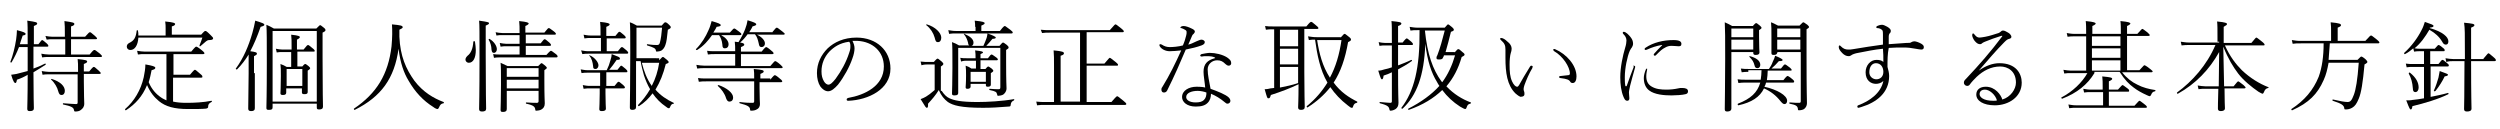 <?xml version="1.0" encoding="utf-8"?>
<!-- Generator: Adobe Illustrator 23.1.1, SVG Export Plug-In . SVG Version: 6.00 Build 0)  -->
<svg version="1.1" id="レイヤー_1" xmlns="http://www.w3.org/2000/svg" xmlns:xlink="http://www.w3.org/1999/xlink" x="0px"
	 y="0px" viewBox="0 0 605.3 31.3" style="enable-background:new 0 0 605.3 31.3;" xml:space="preserve">
<g>
	<path d="M9.3,10.7c0.7-0.9,0.8-1,0.9-1c0.1,0,0.3,0.1,1.1,0.8c0.3,0.3,0.4,0.4,0.4,0.6c0,0.2-0.1,0.2-0.3,0.2H8.1v5.3
		c0.9-0.3,1.8-0.7,2.8-1.2c0.1-0.1,0.3,0.2,0.1,0.3c-0.9,0.6-1.9,1.2-2.9,1.8c0,6,0.1,8,0.1,8.7c0,0.5-0.3,0.7-1,0.7
		c-0.5,0-0.6-0.2-0.6-0.6c0-0.7,0.1-2.5,0.1-8.2C5.9,18.6,5,19,4.1,19.3c-0.1,0.6-0.2,0.8-0.4,0.8c-0.2,0-0.5-0.3-1-2
		C3.2,18,3.6,18,4,17.9c0.9-0.2,1.8-0.5,2.7-0.7v-5.8H4.6c-0.5,1.3-1.1,2.5-1.8,3.7c-0.1,0.1-0.3,0-0.3-0.1c0.6-1.5,1.1-3.5,1.4-5.4
		C4,8.8,4.1,8,4.1,7.3c1.5,0.4,2.1,0.6,2.1,0.9c0,0.2-0.1,0.3-0.7,0.4C5.2,9.4,5,10.1,4.8,10.7h1.9c0-3.8,0-4.9-0.1-5.7
		C8.7,5.3,9,5.4,9,5.7c0,0.2-0.1,0.3-0.8,0.6v4.4H9.3z M15.7,9.5h-3c-0.5,0-0.8,0-1.4,0.1L11,8.7c0.6,0.1,1.1,0.2,1.7,0.2h3V8
		c0-1.2,0-1.9-0.1-2.9C17.7,5.4,18,5.5,18,5.8c0,0.2-0.1,0.4-0.8,0.6v2.5h3.4c0.9-1,1-1.1,1.2-1.1c0.1,0,0.3,0.1,1.2,0.9
		c0.4,0.4,0.5,0.5,0.5,0.6c0,0.1-0.1,0.2-0.3,0.2h-6v3.7h4.5c0.9-1.1,1-1.1,1.2-1.1c0.1,0,0.3,0.1,1.3,0.9c0.4,0.4,0.5,0.5,0.5,0.6
		c0,0.1-0.1,0.2-0.3,0.2H11.7c-0.5,0-1,0-1.5,0.1l-0.2-0.9c0.6,0.1,1.2,0.2,1.8,0.2h4V9.5z M18.9,17.3c0-1.8,0-2.1-0.1-3
		c1.9,0.2,2.3,0.3,2.3,0.6c0,0.2-0.1,0.3-0.8,0.6v1.8h1.3c0.8-1,1-1.1,1.1-1.1c0.2,0,0.3,0.1,1.2,0.9c0.4,0.4,0.5,0.5,0.5,0.6
		c0,0.1-0.1,0.2-0.3,0.2h-3.8v1.8c0,3.6,0.1,4.5,0.1,5.4c0,0.8-0.4,1.2-0.8,1.5c-0.3,0.3-0.9,0.4-1.3,0.4c-0.3,0-0.3,0-0.4-0.4
		c-0.1-0.6-0.7-0.9-2.6-1.3c-0.1,0-0.1-0.3,0-0.3c1.5,0.1,2.5,0.2,3.1,0.2c0.3,0,0.4-0.1,0.4-0.4v-6.8h-7.1c-0.5,0-0.9,0-1.4,0.1
		l-0.2-0.9c0.6,0.1,1.2,0.2,1.7,0.2H18.9z M12.5,19.1c2.2,0.7,3.2,1.8,3.2,2.9c0,0.6-0.3,1-0.8,1c-0.4,0-0.6-0.2-0.8-0.9
		c-0.2-0.9-0.9-2.1-1.7-2.8C12.3,19.3,12.4,19.1,12.5,19.1z"/>
	<path d="M40.3,13.1H35c-0.6,0-1,0-1.6,0.1l-0.2-0.9c0.7,0.1,1.2,0.2,1.9,0.2h11.2c1-1.2,1.1-1.2,1.2-1.2c0.1,0,0.3,0,1.4,0.9
		c0.5,0.4,0.6,0.6,0.6,0.7c0,0.1-0.1,0.2-0.3,0.2h-7.2v5h4c1-1.2,1.1-1.2,1.2-1.2c0.1,0,0.3,0.1,1.3,1c0.5,0.4,0.5,0.5,0.5,0.7
		s-0.1,0.2-0.3,0.2h-6.8v5.8c0.9,0.2,1.9,0.3,3.2,0.3c2,0,4.1-0.1,6.1-0.5c0.1,0,0.2,0.2,0,0.3c-0.6,0.3-0.8,0.6-0.8,1.1
		c0,0.3-0.1,0.4-0.5,0.5c-1,0.1-2.3,0.1-4.4,0.1c-3.3,0-5.4-0.6-7-1.9c-1.2-1-2.1-2.1-2.9-3.9c-1.1,2.7-2.8,4.6-5.1,6.1
		c-0.1,0.1-0.3-0.2-0.2-0.3c2.2-1.9,3.8-4.6,4.5-7.7c0.2-1,0.4-2.1,0.4-3.1c1.7,0.3,2.4,0.5,2.4,0.8s-0.2,0.4-0.9,0.6
		c-0.2,1-0.4,2-0.7,2.9c0.7,1.7,1.8,2.9,3,3.7c0.4,0.3,0.9,0.5,1.3,0.7V13.1z M40.1,8.5V6.8c0-0.5,0-0.9-0.1-1.6
		c2.1,0.2,2.4,0.4,2.4,0.6c0,0.2-0.1,0.4-0.8,0.6v2h7.1c0.8-0.9,0.9-0.9,1-0.9c0.2,0,0.3,0,1.3,1c0.5,0.5,0.6,0.6,0.6,0.8
		c0,0.2-0.2,0.4-0.9,0.4c-0.4,0-0.5,0.1-0.8,0.3c-0.5,0.4-0.8,0.7-1.4,1.2c-0.1,0.1-0.2,0-0.2-0.2c0.3-0.7,0.5-1.3,0.7-1.9H33.5
		c-0.1,1.9-0.9,3-1.9,3c-0.6,0-0.9-0.4-0.9-0.8c0-0.4,0.2-0.7,0.6-0.9c1.2-0.6,1.6-1.3,1.8-3c0-0.1,0.3-0.1,0.3,0
		c0.1,0.4,0.1,0.8,0.1,1.2H40.1z"/>
	<path d="M61.7,17.7c0,5.8,0,7.9,0,8.5c0,0.5-0.3,0.7-0.9,0.7c-0.5,0-0.7-0.2-0.7-0.6c0-0.4,0-2,0.1-8.5c0-1.5,0-3.1,0-4.6
		c-0.8,1.3-1.7,2.5-2.8,3.6c-0.1,0.1-0.4-0.1-0.3-0.2c1.9-2.6,3.1-5.5,4-8.6c0.3-1.1,0.5-1.9,0.7-3c1.9,0.6,2.2,0.7,2.2,1
		c0,0.2-0.2,0.3-0.9,0.5c-0.8,2.3-1.6,4.2-2.5,5.9c1.4,0.2,1.6,0.3,1.6,0.6c0,0.2-0.1,0.3-0.7,0.6V17.7z M66,25.2V26
		c0,0.5-0.3,0.6-0.9,0.6c-0.5,0-0.6-0.1-0.6-0.5c0-0.8,0.1-2.6,0.1-10.8c0-5.6,0-7.6-0.1-9.3c0.7,0.3,1.1,0.5,1.8,0.9h10.3
		c0.7-0.7,0.8-0.8,0.9-0.8s0.2,0,0.9,0.6c0.4,0.3,0.4,0.5,0.4,0.6c0,0.2-0.1,0.3-0.7,0.6v6.2c0,8.4,0.1,11,0.1,11.7
		c0,0.5-0.3,0.7-0.9,0.7c-0.5,0-0.6-0.1-0.6-0.5v-0.9H66z M76.7,7.5H66v17.1h10.7V7.5z M70.6,12.6h-2.2c-0.5,0-0.8,0-1.4,0.1
		l-0.2-0.9c0.6,0.1,1,0.2,1.6,0.2h2.2v-0.6c0-1.4,0-2.2-0.1-3c1.9,0.2,2.1,0.4,2.1,0.6c0,0.1-0.1,0.3-0.7,0.6V12h1.6
		c0.8-1,0.9-1.1,1.1-1.1c0.1,0,0.3,0.1,1.1,0.8c0.4,0.3,0.5,0.5,0.5,0.6c0,0.2-0.1,0.2-0.3,0.2h-3.9v3.6h1.2
		c0.5-0.6,0.6-0.6,0.7-0.6s0.2,0,0.8,0.5c0.3,0.3,0.4,0.4,0.4,0.5c0,0.1-0.1,0.3-0.6,0.6v1.4c0,2.4,0,3.5,0,3.8
		c0,0.4-0.3,0.5-0.8,0.5c-0.4,0-0.6-0.1-0.6-0.4v-1h-3.8v1c0,0.4-0.2,0.6-0.8,0.6c-0.4,0-0.6-0.1-0.6-0.4c0-0.4,0.1-1.4,0.1-4.2
		c0-1.5,0-2-0.1-2.9c0.6,0.2,1,0.4,1.5,0.7h1.1V12.6z M73.2,16.7h-3.8v4.1h3.8V16.7z"/>
	<path d="M85.9,26.6c-0.1,0.1-0.3-0.2-0.2-0.3c5.5-3.7,8.3-8.3,9.1-15.1C95,9,95,7.3,94.9,5.9c2.1,0.2,2.6,0.3,2.6,0.7
		c0,0.2-0.2,0.3-0.8,0.6c0,0.6,0,1.2,0,1.7c0.2,4.7,1.6,7.8,3.6,10.6c2.1,2.8,4.7,4.3,7.1,5.2c0.1,0,0.1,0.3,0,0.3
		c-0.6,0.1-0.8,0.3-1.1,1c-0.1,0.2-0.2,0.4-0.4,0.4c-0.1,0-0.5-0.1-1-0.5c-2.4-1.5-4.4-3.6-6-6.4c-1.1-1.8-2-4.3-2.4-7.7
		C95.5,19,92.3,23.4,85.9,26.6z"/>
	<path d="M115,10.1c0.1,0.7,0.2,1.4,0.2,2c0,1.9-0.6,3.1-1.7,3.1c-0.4,0-0.8-0.3-0.8-0.8c0-0.3,0.2-0.6,0.5-0.9
		c0.8-0.6,1.3-1.7,1.4-3.4C114.7,9.9,114.9,9.9,115,10.1z M117.6,13.4c0,9.3,0.1,12,0.1,12.9c0,0.5-0.3,0.7-1,0.7
		c-0.5,0-0.7-0.2-0.7-0.6c0-0.7,0.1-3.4,0.1-12.4c0-6.2,0-7.9-0.1-9c2.1,0.3,2.4,0.4,2.4,0.6c0,0.2-0.1,0.3-0.8,0.6V13.4z
		 M118.5,9.4c1.2,0.7,1.8,1.8,1.8,2.5c0,0.5-0.3,0.9-0.7,0.9c-0.4,0-0.5-0.2-0.6-0.8c0-0.8-0.3-1.8-0.7-2.4
		C118.3,9.5,118.4,9.4,118.5,9.4z M125.8,11.2h-3.3c-0.5,0-0.7,0-1.3,0.1l-0.2-0.9c0.6,0.1,1,0.2,1.5,0.2h3.3V8.5h-4.2
		c-0.5,0-0.8,0-1.4,0.1L120,7.8c0.6,0.1,1,0.2,1.6,0.2h4.2c0-1.3,0-2-0.1-2.9c2,0.2,2.3,0.4,2.3,0.6c0,0.1-0.1,0.3-0.8,0.6v1.6h4.6
		c0.8-1,0.9-1.1,1.1-1.1c0.1,0,0.3,0.1,1.2,0.8c0.4,0.3,0.5,0.5,0.5,0.6c0,0.1-0.1,0.2-0.3,0.2h-7v2.1h3.6c0.7-0.9,0.8-1,1-1
		c0.1,0,0.3,0.1,1.1,0.8c0.3,0.3,0.4,0.4,0.4,0.6s-0.1,0.2-0.3,0.2h-5.8v2.2h5c0.8-0.9,1-1,1.1-1c0.1,0,0.3,0.1,1.2,0.8
		c0.4,0.3,0.4,0.5,0.4,0.6s-0.1,0.2-0.3,0.2H121c-0.5,0-0.8,0-1.4,0.1l-0.2-0.9c0.7,0.1,1,0.1,1.6,0.1h4.8V11.2z M122.7,22
		c0,2.5,0,3.7,0,4.4c0,0.5-0.3,0.7-0.9,0.7c-0.5,0-0.6-0.1-0.6-0.5c0-0.8,0.1-2.4,0.1-6.2c0-3,0-4.1-0.1-5.2
		c0.6,0.3,1.1,0.5,1.7,0.8h7.4c0.6-0.6,0.7-0.7,0.8-0.7s0.2,0,0.9,0.6c0.3,0.3,0.4,0.4,0.4,0.5c0,0.2-0.1,0.2-0.6,0.6v2.4
		c0,4.3,0.1,5,0.1,5.6c0,0.8-0.3,1.2-0.8,1.5c-0.3,0.2-0.9,0.3-1.2,0.3c-0.2,0-0.3,0-0.3-0.3c-0.1-0.6-0.3-1-2.2-1.4
		c-0.1,0-0.1-0.3,0-0.3c1.4,0.1,2,0.1,2.6,0.1c0.2,0,0.4-0.1,0.4-0.4V22H122.7z M130.4,16.5h-7.7v2.1h7.7V16.5z M130.4,19.3h-7.7
		v2.1h7.7V19.3z"/>
	<path d="M145.2,9.2h-2.3c-0.5,0-0.8,0-1.4,0.1l-0.2-0.9c0.6,0.1,1,0.2,1.7,0.2h2.4V7.9c0-1.1,0-1.8-0.1-2.6c2,0.2,2.3,0.4,2.3,0.6
		c0,0.2-0.1,0.3-0.8,0.6v2.2h2.2c0.7-0.9,0.8-1,1-1c0.1,0,0.3,0.1,1.1,0.8c0.3,0.3,0.4,0.4,0.4,0.6c0,0.1-0.1,0.2-0.3,0.2h-4.3v3.1
		h2.7c0.7-0.9,0.8-1,1-1c0.1,0,0.3,0.1,1.1,0.8c0.3,0.3,0.4,0.4,0.4,0.6c0,0.1-0.1,0.2-0.3,0.2h-9.3c-0.6,0-0.9,0-1.5,0.1l-0.3-0.9
		c0.7,0.1,1,0.2,1.7,0.2h3.1V9.2z M146.6,20.8h2.2c0.7-0.9,0.8-1,1-1c0.1,0,0.3,0.1,1.1,0.8c0.3,0.3,0.4,0.4,0.4,0.6
		c0,0.1-0.1,0.2-0.3,0.2h-4.4v1.2c0,2.2,0.1,3.4,0.1,3.7c0,0.4-0.3,0.6-1,0.6c-0.5,0-0.6-0.2-0.6-0.5c0-0.4,0.1-1.6,0.1-3.8v-1.2
		h-2.4c-0.5,0-0.8,0-1.5,0.1l-0.2-0.9c0.6,0.1,1,0.2,1.7,0.2h2.5v-3.2h-3c-0.6,0-0.9,0-1.5,0.1l-0.2-0.9c0.7,0.1,1,0.2,1.7,0.2h4.6
		c0.4-0.8,0.7-1.6,0.9-2.4c0.2-0.6,0.3-1.1,0.3-1.5c1.5,0.6,2,0.7,2,1.1c0,0.2-0.1,0.3-0.8,0.3c-0.6,0.9-1.2,1.7-1.8,2.4h2
		c0.7-0.9,0.8-1,0.9-1c0.1,0,0.3,0.1,1.1,0.8c0.3,0.3,0.4,0.4,0.4,0.6s-0.1,0.2-0.3,0.2h-4.8V20.8z M142.8,13.4
		c1.2,0.5,2.1,1.7,2.1,2.4c0,0.5-0.3,0.9-0.7,0.9c-0.4,0-0.6-0.1-0.6-0.7c-0.1-0.9-0.3-1.8-0.9-2.5
		C142.6,13.4,142.7,13.3,142.8,13.4z M159.6,14.6c0.7-0.7,0.7-0.8,0.9-0.8c0.1,0,0.2,0,1,0.7c0.3,0.3,0.4,0.4,0.4,0.5
		c0,0.2-0.1,0.3-0.7,0.5c-0.6,2.4-1.4,4.4-2.5,6.2c1.2,1.4,2.7,2.4,4.4,3.2c0.1,0,0.1,0.2,0,0.2c-0.5,0.1-0.6,0.2-0.9,0.9
		c-0.1,0.2-0.1,0.2-0.3,0.2s-0.3-0.1-0.7-0.4c-1.2-0.8-2.3-1.9-3.2-3.2c-0.9,1.2-2,2.3-3.3,3.1c-0.1,0.1-0.3-0.2-0.2-0.3
		c1.1-1.1,2.1-2.4,2.9-3.8c-0.6-1-1.1-2.2-1.5-3.4c-0.3-1.1-0.6-2.2-0.8-3.4h-1.1v11.1c0,0.5-0.3,0.7-0.9,0.7
		c-0.5,0-0.6-0.2-0.6-0.6c0-1.2,0.1-5.4,0.1-13.2c0-5.1,0-6.4-0.1-7.4c0.7,0.2,1.1,0.5,1.7,0.8h6c0.6-0.7,0.7-0.8,0.9-0.8
		c0.1,0,0.3,0,0.9,0.6c0.3,0.3,0.4,0.4,0.4,0.6c0,0.2-0.1,0.3-0.7,0.6c-0.2,1.9-0.3,2.9-0.6,3.7c-0.2,0.6-0.5,1-0.9,1.3
		c-0.3,0.2-0.9,0.3-1.2,0.3c-0.1,0-0.2-0.1-0.2-0.3c-0.1-0.5-0.5-0.7-2.1-1.2c-0.1,0-0.1-0.3,0-0.3c1.3,0.2,2,0.2,2.4,0.2
		c0.4,0,0.6-0.2,0.7-0.7c0.2-0.7,0.4-2.1,0.5-3.5h-6.2v7.4H159.6z M155.4,15.2c0.5,2,1.2,3.9,2.4,5.6c0.9-1.7,1.5-3.6,1.8-5.6H155.4
		z"/>
	<path d="M176.7,7.9c0.8-0.9,0.9-1,1.1-1c0.1,0,0.3,0.1,1.2,0.8c0.4,0.3,0.5,0.4,0.5,0.6c0,0.1-0.1,0.2-0.3,0.2h-4.6
		c1.1,0.6,1.8,1.4,1.8,2.2c0,0.7-0.4,1-0.9,1c-0.4,0-0.6-0.2-0.6-0.9c-0.1-1-0.4-1.7-0.8-2.3h-1.7c-0.9,1.3-2,2.6-3.6,3.6
		c-0.1,0.1-0.4-0.1-0.3-0.2c1.4-1.4,2.4-3.1,3-4.5c0.4-0.8,0.6-1.6,0.8-2.3c1.7,0.5,2.2,0.7,2.2,1c0,0.2-0.2,0.3-1,0.4
		c-0.2,0.5-0.5,0.9-0.8,1.4H176.7z M186.9,7.9c0.9-1.1,1-1.2,1.2-1.2c0.1,0,0.3,0.1,1.3,0.9c0.5,0.4,0.6,0.5,0.6,0.6
		c0,0.1-0.1,0.2-0.3,0.2h-6.4c1.2,0.6,1.9,1.4,1.9,2.1c0,0.6-0.4,0.9-0.8,0.9c-0.4,0-0.6-0.2-0.7-0.9c-0.2-0.9-0.4-1.6-0.9-2.2H181
		c-0.5,0.7-1.1,1.4-1.8,2c0.8,0.1,1,0.3,1,0.5c0,0.2-0.1,0.3-0.8,0.6v1.1h5c0.8-1,1-1.1,1.1-1.1s0.4,0.1,1.3,0.9
		c0.4,0.3,0.5,0.5,0.5,0.6s-0.1,0.2-0.3,0.2h-7.6V16h7.1c0.9-1,1-1.2,1.2-1.2c0.1,0,0.4,0.1,1.3,0.9c0.4,0.4,0.5,0.5,0.5,0.6
		c0,0.1-0.1,0.2-0.3,0.2h-18.7c-0.6,0-1,0-1.7,0.1l-0.2-0.9c0.7,0.1,1.2,0.2,1.9,0.2h7.5v-2.8h-5c-0.6,0-1,0-1.6,0.1l-0.2-0.9
		c0.6,0.1,1.1,0.1,1.8,0.1h5c0-1,0-1.5-0.1-2.3c0.3,0,0.6,0.1,0.9,0.1c0.7-1.1,1.2-2.1,1.6-3.1c0.3-0.8,0.5-1.5,0.6-2.2
		c1.6,0.5,2.1,0.7,2.1,1c0,0.2-0.2,0.3-0.9,0.5c-0.2,0.5-0.5,0.9-0.8,1.4H186.9z M186.5,19.3c0.8-1,1-1.1,1.1-1.1
		c0.1,0,0.4,0.1,1.3,0.9c0.4,0.3,0.5,0.5,0.5,0.6s-0.1,0.2-0.3,0.2h-5.2v1.4c0,2.7,0.1,3.4,0.1,3.9c0,0.6-0.3,1.1-0.8,1.3
		c-0.3,0.2-0.8,0.3-1.3,0.3c-0.2,0-0.3,0-0.3-0.4c-0.1-0.6-0.6-0.9-2.5-1.4c-0.1,0-0.1-0.3,0-0.3c1.5,0.2,2.4,0.2,3.1,0.2
		c0.3,0,0.4-0.1,0.4-0.4v-4.8h-11.6c-0.7,0-1.1,0-1.8,0.1l-0.2-0.9c0.7,0.1,1.2,0.1,1.9,0.1h11.7c0-1.2,0-1.5-0.1-2.3
		c2.1,0.2,2.4,0.3,2.4,0.6c0,0.2-0.1,0.3-0.8,0.6v1.1H186.5z M174,20.6c2,0.7,3.5,1.9,3.5,3c0,0.7-0.4,1-0.9,1
		c-0.4,0-0.6-0.3-0.8-0.8c-0.3-1.1-1.1-2.2-2-3C173.7,20.8,173.8,20.6,174,20.6z"/>
	<path d="M206.9,11.7c0,0.7-0.2,1.6-0.5,2.4c-0.7,2.1-2.1,4.6-3.5,6.4c-0.8,0.9-1.6,1.6-2.4,1.6c-0.7,0-1.4-0.5-1.9-1.2
		c-0.5-0.8-0.8-1.9-0.8-3.2c0-2.4,1-4.4,2.6-6c1.6-1.5,3.9-2.6,7-2.6c4.8,0,8.2,3.1,8.2,7.5c0,5-5.3,7.6-10.2,7.8
		c-0.3,0-0.4-0.1-0.4-0.3c0-0.2,0.1-0.3,0.4-0.4c4-0.7,8.6-2.9,8.6-7.6c0-3.6-2.7-6-6.3-6.2c-0.4,0-0.9,0-1.3,0
		C206.7,10.5,206.9,11.1,206.9,11.7z M200.8,12.5c-1.2,1.3-1.9,2.9-1.9,4.8c0,1,0.2,1.7,0.6,2.4c0.3,0.5,0.7,0.8,1.1,0.8
		c0.4,0,0.9-0.4,1.7-1.4c1.4-1.9,2.6-4.1,3.3-6.3c0.3-0.8,0.3-1.2,0.3-1.7c0-0.5-0.1-0.8-0.3-1C203.3,10.4,201.9,11.4,200.8,12.5z"
		/>
	<path d="M228,22c0.6,0.9,1.2,1.5,1.9,1.8c1.1,0.5,2.7,0.9,6.8,0.9c2.3,0,6-0.2,8.8-0.7c0.1,0,0.1,0.2,0,0.3
		c-0.6,0.3-0.7,0.5-0.8,1.1c0,0.3-0.1,0.4-0.5,0.4c-2.6,0.2-4.1,0.3-6.2,0.3c-5.4,0-7.3-0.6-8.5-1.4c-0.9-0.7-1.6-1.5-2.2-2.9
		c-0.8,1.3-1.6,2.2-2.6,3.3c0,0.7,0,1-0.3,1c-0.2,0-0.3-0.1-1.5-2.1c0.6-0.2,0.9-0.4,1.3-0.6c0.5-0.3,1.2-0.8,2.1-1.6v-6.2h-1.4
		c-0.7,0-1.1,0-1.8,0.2l-0.2-0.9c0.8,0.1,1.2,0.1,2,0.1h1.2c0.7-0.8,0.8-0.8,0.9-0.8c0.1,0,0.2,0,1,0.7c0.3,0.3,0.4,0.4,0.4,0.6
		c0,0.1-0.1,0.3-0.6,0.6V22z M224.4,5.9c2.1,0.6,3.5,2.1,3.5,3.2c0,0.7-0.3,1.1-0.8,1.1c-0.5,0-0.6-0.3-0.8-1.1c-0.3-1.1-1-2.2-2-3
		C224.1,6.1,224.3,5.9,224.4,5.9z M236.1,6.5c0-0.5,0-0.9-0.1-1.5c2.1,0.2,2.4,0.4,2.4,0.6c0,0.2-0.1,0.3-0.8,0.6v1.3h4.5
		c0.9-1.2,1.1-1.2,1.2-1.2c0.1,0,0.2,0.1,1.3,0.9c0.5,0.4,0.6,0.5,0.6,0.7c0,0.1-0.1,0.2-0.3,0.2h-13.5c-0.6,0-1,0-1.6,0.1l-0.2-0.9
		c0.7,0.1,1.1,0.2,1.8,0.2h4.8V6.5z M238.1,11.1c0.3-0.6,0.5-1.2,0.7-1.7c0.2-0.5,0.2-0.8,0.3-1.3c1.4,0.5,2,0.8,2,1
		c0,0.2-0.3,0.3-0.8,0.3c-0.6,0.7-1,1.2-1.5,1.7h3.2c0.6-0.7,0.7-0.8,0.9-0.8c0.1,0,0.2,0.1,0.9,0.6c0.3,0.3,0.4,0.4,0.4,0.6
		c0,0.2-0.1,0.3-0.6,0.6v2.9c0,5,0.1,5.8,0.1,6.4c0,0.7-0.4,1.2-0.8,1.5c-0.3,0.2-1,0.3-1.2,0.3c-0.2,0-0.2,0-0.3-0.4
		c-0.1-0.5-0.3-0.7-1.8-1c-0.1,0-0.1-0.3,0-0.3c1.2,0.1,1.7,0.1,2.2,0.1c0.3,0,0.4-0.1,0.4-0.5v-9.5h-10.2v10.9
		c0,0.4-0.2,0.6-0.9,0.6c-0.5,0-0.6-0.1-0.6-0.5c0-0.8,0.1-2.3,0.1-6.1c0-4.1,0-5.2-0.1-6.3c0.6,0.2,1.2,0.5,1.7,0.8h2.5
		c-0.2-0.1-0.3-0.3-0.3-0.6c-0.2-0.8-0.5-1.5-1-2.1c-0.1-0.1,0-0.2,0.1-0.1c1.4,0.6,2.2,1.3,2.2,2.1c0,0.4-0.1,0.7-0.5,0.8H238.1z
		 M236.2,14.7H234c-0.4,0-0.7,0-1.3,0.2l-0.2-0.9c0.6,0.1,0.9,0.1,1.5,0.1h2.2c0-0.8,0-1.3-0.1-1.9c1.7,0.2,1.9,0.3,1.9,0.5
		c0,0.1-0.1,0.2-0.6,0.4v1h1.8c0.6-0.8,0.7-0.9,0.9-0.9c0.1,0,0.3,0.1,1.1,0.7c0.3,0.2,0.4,0.4,0.4,0.5c0,0.1-0.1,0.2-0.3,0.2h-3.9
		v2.1h1.2c0.5-0.6,0.6-0.6,0.7-0.6s0.2,0.1,0.8,0.5c0.3,0.3,0.4,0.4,0.4,0.5c0,0.2-0.1,0.3-0.6,0.6v0.6c0,1.5,0,2,0,2.2
		c0,0.3-0.2,0.5-0.7,0.5c-0.4,0-0.5-0.1-0.5-0.4v-0.3H235v0.7c0,0.3-0.3,0.5-0.7,0.5c-0.4,0-0.5-0.1-0.5-0.4c0-0.3,0.1-0.9,0.1-2.8
		c0-1.1,0-1.5-0.1-2.4c0.6,0.2,1,0.4,1.4,0.7h1.1V14.7z M238.7,17.4H235v2.4h3.7V17.4z"/>
	<path d="M261.6,7.9h-7.4c-0.8,0-1.2,0-1.9,0.1L252,7.2c0.9,0.1,1.4,0.1,2.2,0.1h14.5c1.2-1.3,1.2-1.4,1.4-1.4c0.1,0,0.3,0.1,1.4,1
		c0.6,0.5,0.6,0.6,0.6,0.7c0,0.1-0.1,0.2-0.3,0.2h-8.7v7.6h4.3c1.1-1.3,1.2-1.4,1.3-1.4c0.1,0,0.3,0.1,1.4,1
		c0.6,0.5,0.6,0.6,0.6,0.7c0,0.2-0.1,0.2-0.3,0.2h-7.3v8.8h6c1.2-1.4,1.3-1.4,1.4-1.4s0.3,0.1,1.5,1.1c0.6,0.5,0.7,0.6,0.7,0.8
		c0,0.1-0.1,0.2-0.3,0.2h-19.3c-0.8,0-1.3,0-2,0.1l-0.2-0.9c0.9,0.1,1.4,0.1,2.2,0.1h2.1v-8.5c0-1.9,0-3-0.1-4
		c2.2,0.2,2.5,0.4,2.5,0.7c0,0.2-0.1,0.4-0.8,0.6v11.1h4.7V7.9z"/>
	<path d="M283.2,12.4c-1,0-2-0.5-2.4-1.2c0-0.1-0.1-0.2-0.1-0.3c0-0.1,0.1-0.2,0.2-0.2c0.1,0,0.2,0,0.4,0.1c0.6,0.4,1.2,0.6,1.9,0.6
		c0.8,0,2.1-0.1,3.2-0.4c0.4-0.9,0.6-1.6,0.8-2.4c0.1-0.3,0.1-0.6,0.1-0.8s0-0.4-0.4-0.6c-0.3-0.2-0.6-0.3-0.9-0.4
		c-0.1,0-0.2,0-0.2-0.1c0-0.2,0.3-0.4,0.8-0.4c0.5,0,1.3,0.3,1.9,0.6c0.5,0.2,0.8,0.5,0.8,0.7c0,0.2-0.1,0.4-0.3,0.6
		c-0.3,0.2-0.4,0.5-0.6,1c-0.2,0.4-0.4,1-0.7,1.6c0.5-0.1,1.2-0.4,2-0.8c0.5-0.2,0.9-0.4,1.2-0.4c0.3,0,0.8,0.2,0.8,0.6
		c0,0.4-0.3,0.6-0.8,0.8c-1.1,0.4-2.3,0.7-3.8,1c-1.4,3.3-2.7,6.3-4.5,9.9c-0.2,0.4-0.5,0.5-0.8,0.5c-0.4,0-0.6-0.3-0.6-0.7
		c0-0.1,0-0.4,0.2-0.6c1.8-2.9,3.2-5.8,4.6-8.9C285.1,12.3,284,12.4,283.2,12.4z M292.3,13.6c-0.5,0-1,0-1.3,0.1
		c-0.2,0-0.4-0.1-0.4-0.2c0-0.2,0.1-0.3,0.3-0.4c0.5-0.1,1.5-0.3,2-0.3c1.4,0,3.1,0.4,4.2,1.1c0.7,0.5,1,0.8,1,1.4
		c0,0.3-0.2,0.6-0.6,0.6c-0.3,0-0.6-0.2-0.8-0.4c-0.6-0.6-1.1-0.9-2-0.9c-1.2,0-2.3,0.9-2.3,2.2c0,1.4,0.4,3,0.7,4.7
		c1.7,0.6,3.7,1.4,4.4,2.1c0.3,0.3,0.4,0.6,0.4,0.8c0,0.5-0.4,0.7-0.7,0.7c-0.2,0-0.4-0.1-0.6-0.3c-1.2-1-2.2-1.6-3.4-2.1
		c0,0.8-0.2,1.6-0.8,2.2c-0.6,0.6-1.4,0.9-2.9,0.9c-2.1,0-3.3-1.1-3.3-2.3c0-1.6,1.7-2.5,3.5-2.5c1.1,0,1.8,0.1,2.1,0.2
		c-0.1-1.3-0.4-2.8-0.4-3.8c0-1.9,0.9-2.8,2.7-3.3c0.1,0,0.2-0.1,0-0.2C293.7,13.7,293.1,13.6,292.3,13.6z M290,22
		c-1.5,0-2.8,0.5-2.8,1.5c0,0.7,0.8,1.3,2.3,1.3c1,0,1.6-0.2,2-0.6c0.5-0.5,0.6-1.1,0.6-1.8C291.6,22.2,290.7,22,290,22z"/>
	<path d="M308.5,7.1H308c-0.6,0-0.9,0-1.5,0.1l-0.2-0.9c0.7,0.1,1.1,0.1,1.8,0.1h8.2c0.9-1.1,1-1.1,1.2-1.1c0.1,0,0.3,0.1,1.2,0.9
		c0.5,0.4,0.5,0.5,0.5,0.6c0,0.2-0.1,0.2-0.3,0.2h-3.1v10.4c0,5.1,0.1,7.8,0.1,8.5c0,0.5-0.3,0.7-0.9,0.7c-0.5,0-0.7-0.2-0.7-0.6
		c0-0.4,0.1-1.7,0.1-5.6c-2.1,1-4.2,1.8-6.7,2.6c-0.2,0.7-0.3,0.8-0.6,0.8s-0.3-0.1-0.9-2.2c0.6,0,1-0.1,1.4-0.2l0.9-0.1V7.1z
		 M309.9,11.2h4.4v-4h-4.4V11.2z M309.9,15.6h4.4v-3.8h-4.4V15.6z M309.9,21.2c1.5-0.3,3-0.6,4.4-1.1v-3.9h-4.4V21.2z M324.6,9.1
		c0.7-0.8,0.8-0.9,1-0.9c0.1,0,0.2,0.1,1.1,0.8c0.4,0.3,0.4,0.5,0.4,0.6c0,0.2-0.1,0.3-0.7,0.6c-0.7,4-1.8,7.2-3.5,9.8
		c1.7,2.3,3.7,3.6,5.7,4.6c0.1,0.1,0,0.3-0.1,0.3c-0.5,0.1-0.7,0.3-0.9,0.9c-0.1,0.3-0.1,0.3-0.3,0.3s-0.4-0.1-1-0.6
		c-1.7-1.3-3.1-2.8-4.2-4.4c-1.5,1.9-3.3,3.5-5.5,4.9c-0.1,0.1-0.3-0.2-0.2-0.3c2.1-1.7,3.7-3.6,5-5.7c-1.8-3.1-2.5-6.8-3-10.4
		c-0.6,0-1,0-1.5,0.1l-0.2-0.9c0.8,0.1,1.2,0.2,2.1,0.2H324.6z M318.9,9.7c0.5,3.2,1.3,6.4,3.1,9.1c1.4-2.6,2.3-5.6,2.8-9.1H318.9z"
		/>
	<path d="M338.6,15.8c1-0.4,2.1-0.8,3.1-1.3c0.1,0,0.3,0.2,0.1,0.3c-1.1,0.8-2.2,1.4-3.3,2c0,6.5,0.1,7.3,0.1,8.1
		c0,0.8-0.3,1.2-0.7,1.5c-0.3,0.2-0.8,0.4-1.2,0.4c-0.2,0-0.2,0-0.3-0.3c-0.1-0.6-0.3-1-2.3-1.5c-0.1,0-0.1-0.4,0-0.3
		c1.2,0.1,2.1,0.2,2.5,0.2c0.3,0,0.4-0.1,0.4-0.4v-7c-0.6,0.3-1.3,0.6-2,0.8c-0.1,0.7-0.2,0.9-0.4,0.9s-0.3-0.1-0.9-2.1
		c0.5,0,0.9-0.1,1.5-0.3c0.6-0.1,1.2-0.3,1.8-0.5V11h-1.6c-0.5,0-0.8,0-1.4,0.1l-0.2-0.9c0.6,0.1,1,0.2,1.6,0.2h1.6
		c0-3.8,0-4.3-0.1-5.3c2,0.2,2.4,0.3,2.4,0.6c0,0.2-0.2,0.4-0.8,0.6v4h1.1c0.7-0.9,0.9-1,1-1c0.1,0,0.3,0.1,1.1,0.8
		c0.3,0.3,0.4,0.4,0.4,0.6c0,0.2-0.1,0.2-0.3,0.2h-3.3V15.8z M352.2,12.7c0.6-0.7,0.7-0.8,0.9-0.8c0.2,0,0.3,0.1,1.1,0.8
		c0.3,0.2,0.4,0.4,0.4,0.5c0,0.2-0.1,0.3-0.7,0.6c-0.8,2.8-2,5.1-3.7,7.1c1.8,1.9,3.8,3.1,5.9,3.9c0.1,0,0.1,0.2-0.1,0.3
		c-0.5,0.1-0.7,0.3-0.9,0.9c-0.1,0.3-0.2,0.4-0.4,0.4c-0.1,0-0.5-0.2-1.2-0.6c-1.7-1.1-3.1-2.4-4.3-4c-2.1,2-4.7,3.6-8.1,4.8
		c-0.1,0-0.3-0.2-0.1-0.3c3.1-1.6,5.6-3.4,7.5-5.5c-0.2-0.3-0.4-0.6-0.6-1c-1.3-2.1-2.3-5-2.8-9.2c-0.3,7.8-2.1,12.5-5.5,15.7
		c-0.1,0.1-0.4-0.1-0.3-0.2c3.1-4,4.5-9.7,4.4-18.8h-0.4c-0.8,0-1.2,0-1.8,0.1l-0.2-0.9c0.7,0.1,1.2,0.2,2,0.2h6.5
		c0.6-0.7,0.7-0.8,0.8-0.8s0.3,0.1,1,0.7c0.3,0.3,0.4,0.4,0.4,0.6s-0.1,0.3-0.7,0.5c-0.4,1.7-0.9,3.5-1.3,4.9H352.2z M349.2,19.9
		c1.4-1.9,2.4-4.1,3.1-6.5h-2.7c0,0.2-0.1,0.3-0.2,0.5c-0.1,0.4-0.4,0.5-1,0.5c-0.5,0-0.6-0.1-0.6-0.4c0-0.1,0-0.3,0.2-0.6
		c0.7-1.8,1.2-3.7,1.8-6H345c0.6,5.8,1.9,9.4,4,12.3L349.2,19.9z"/>
	<path d="M366.9,22.6c-2-2-2.4-5-2.4-8.6c0-0.7,0-1.4,0-2c0-1-0.2-1.5-1.1-2.3c-0.1-0.1-0.2-0.2-0.2-0.3c0-0.1,0.1-0.2,0.3-0.2
		c0.4,0,1,0.4,1.4,0.8c0.8,0.6,1.1,1.2,1.1,1.8c0,0.4-0.1,0.7-0.2,1c-0.2,0.6-0.3,1.8-0.3,2.8c0,1.8,0.1,3,0.6,4.1
		c0.4,0.9,0.9,1.3,1.2,1.3c0.2,0,0.3-0.1,0.5-0.4c0.7-1.3,1.5-2.6,2.6-4.4c0.1-0.2,0.2-0.3,0.4-0.3c0.1,0,0.3,0.1,0.3,0.2
		s-0.1,0.3-0.1,0.4c-0.8,1.3-1.5,3-1.9,4.1c-0.1,0.4-0.2,0.6-0.2,0.9c0,0.2,0,0.4,0.1,0.6c0.1,0.2,0.1,0.5,0.1,0.7
		c0,0.3-0.2,0.6-0.7,0.6C368.1,23.6,367.5,23.1,366.9,22.6z M376.5,11.9c2.8,1.2,5.2,3.9,5.2,6.6c0,0.9-0.3,1.6-0.9,1.6
		c-0.3,0-0.5-0.1-0.6-0.3c-0.3-0.5-0.8-0.7-2.4-0.9c-0.2,0-0.3-0.1-0.3-0.3c0-0.1,0.1-0.2,0.4-0.2c0.6-0.1,1.2-0.1,1.8-0.2
		c0.3,0,0.4-0.2,0.4-0.4c0-1.6-1.7-4.2-3.8-5.4c-0.2-0.1-0.2-0.3-0.2-0.4C376,11.9,376.2,11.8,376.5,11.9z"/>
	<path d="M395.6,15.9c0.1,0,0.3,0.1,0.3,0.2c0,0.1,0,0.1,0,0.2c-0.5,1.7-0.9,3.3-1.2,4.4c-0.1,0.6-0.3,1.2-0.3,1.7
		c0,0.5,0.1,1,0.1,1.4c0,0.4-0.2,0.6-0.5,0.6c-0.4,0-0.6-0.2-0.9-0.9c-0.6-1.4-0.8-3.1-0.8-4.8c0-2.4,0.6-5.2,1.2-7.2
		c0.2-0.6,0.3-1.3,0.3-1.7c0-0.6-0.3-1.1-0.7-1.5c-0.1-0.1-0.2-0.2-0.2-0.4c0-0.1,0.1-0.2,0.2-0.2c0.6,0,1.3,0.8,1.7,1.3
		c0.4,0.5,0.6,1,0.6,1.6c0,0.4-0.2,0.7-0.3,0.9c-0.1,0.1-0.3,0.4-0.5,0.8c-0.6,1.4-1.2,4.2-1.2,6.4c0,0.6,0,1.4,0.1,1.9
		c0,0.2,0.1,0.3,0.2,0.3c0.1,0,0.2-0.1,0.2-0.2c0.5-1.5,1.1-3,1.7-4.6C395.3,16,395.4,15.9,395.6,15.9z M398.8,16.9
		c-0.1,0.5-0.2,0.9-0.2,1.6c0,1.1,0.4,1.9,1.2,2.4c1.1,0.7,2.4,0.8,3.7,0.8c0.9,0,1.9-0.1,2.8-0.3c0.3-0.1,0.6-0.1,1-0.1
		c0.8,0,1.4,0.2,1.4,0.8c0,0.3-0.1,0.6-0.6,0.7c-0.7,0.2-2.4,0.3-3.4,0.3c-1.8,0-4.1-0.2-5.4-1.2c-0.8-0.6-1.3-1.6-1.3-3
		c0-0.6,0.2-1.4,0.5-2.1c0.1-0.1,0.1-0.2,0.3-0.2C398.8,16.6,398.8,16.7,398.8,16.9z M402.3,10.9c-1.2,0.2-2.4,0.6-3.5,1.1
		c-0.1,0-0.2,0.1-0.3,0.1c-0.2,0-0.3-0.1-0.3-0.2c0-0.2,0.1-0.3,0.3-0.4c1.8-1.2,4.2-1.8,6.7-1.8c1.5,0,1.9,0.4,1.9,0.9
		c0,0.5-0.2,0.6-0.7,0.6c-0.4,0-1-0.1-1.7-0.1c-0.5,0-1,0.1-1.5,0.4c-0.8,0.4-1.2,0.8-2.2,1.8c-0.1,0.1-0.2,0.2-0.3,0.2
		c-0.1,0-0.3-0.1-0.3-0.2c0-0.1,0-0.2,0.1-0.3c0.6-0.7,1.2-1.3,1.8-1.9C402.5,11,402.5,10.9,402.3,10.9z"/>
	<path d="M419.2,16.4c0,6.7,0,8.6,0,9.9c0,0.4-0.3,0.7-1,0.7c-0.5,0-0.6-0.2-0.6-0.6c0-1.8,0.1-5.2,0.1-12.1c0-5.3,0-7-0.1-8.9
		c0.7,0.3,1.1,0.5,1.8,0.9h5c0.6-0.7,0.7-0.7,0.8-0.7c0.1,0,0.2,0,0.9,0.6c0.3,0.3,0.4,0.4,0.4,0.5c0,0.2-0.1,0.3-0.6,0.6v1.5
		c0,2.6,0.1,3.6,0.1,3.9c0,0.4-0.3,0.6-0.9,0.6c-0.4,0-0.6-0.1-0.6-0.5v-0.2h-5.3V16.4z M424.5,6.9h-5.3V9h5.3V6.9z M419.2,12h5.3
		V9.6h-5.3V12z M423.3,17.4c-0.6,0-1,0-1.6,0.1l-0.2-0.9c0.7,0.1,1.2,0.1,1.8,0.1h5c0.4-0.6,0.7-1.1,0.9-1.7
		c0.3-0.6,0.5-1.1,0.6-1.5c1,0.4,1.8,0.8,1.8,1c0,0.2-0.1,0.3-0.9,0.3c-0.6,0.7-1.2,1.3-1.8,1.8h2.3c0.7-0.9,0.8-1,1-1
		c0.1,0,0.3,0.1,1.2,0.8c0.3,0.3,0.4,0.4,0.4,0.5c0,0.2-0.1,0.2-0.3,0.2H428c0,0.8-0.1,1.5-0.2,2.3h4c0.7-0.9,0.9-1,1-1
		c0.1,0,0.4,0.1,1.2,0.8c0.4,0.3,0.4,0.5,0.4,0.6s-0.1,0.2-0.3,0.2h-6.5c-0.1,0.4-0.2,0.7-0.4,1c3.1,0.7,5.5,2.1,5.5,3.4
		c0,0.5-0.3,0.8-0.6,0.8c-0.3,0-0.5-0.1-1-0.7c-1.1-1.4-2.4-2.4-4-3.1c-1,2.1-3,3.4-6.2,4.1c-0.1,0-0.3-0.3-0.1-0.4
		c3.1-1.2,4.7-2.7,5.4-5.1h-3.6c-0.6,0-1,0-1.7,0.1l-0.2-0.9c0.7,0.1,1.2,0.1,1.9,0.1h3.7c0.1-0.7,0.2-1.5,0.2-2.3H423.3z
		 M423.7,13.6c1.5,0.4,2.5,1.1,2.5,2.1c0,0.4-0.2,0.8-0.7,0.8c-0.4,0-0.6-0.2-0.7-0.7c-0.2-0.8-0.5-1.3-1.2-2
		C423.4,13.7,423.6,13.6,423.7,13.6z M430.3,12.7c0,0.4-0.3,0.6-0.8,0.6c-0.5,0-0.6-0.1-0.6-0.5c0-0.6,0-1.5,0-4
		c0-1.8,0-2.4-0.1-3.4c0.6,0.2,1.1,0.5,1.7,0.8h5.2c0.7-0.7,0.8-0.8,0.9-0.8s0.2,0,1,0.6c0.3,0.3,0.4,0.4,0.4,0.5
		c0,0.2-0.1,0.3-0.6,0.6v6.3c0,9.4,0.1,10.5,0.1,11.6c0,0.6-0.3,1.1-0.7,1.4c-0.3,0.2-0.8,0.3-1.2,0.3c-0.2,0-0.3,0-0.3-0.4
		c-0.1-0.6-0.4-0.9-2-1.2c-0.1,0-0.1-0.3,0-0.3c1.2,0.1,1.8,0.1,2.3,0.1c0.3,0,0.4-0.1,0.4-0.4V12.6h-5.6V12.7z M435.9,6.9h-5.6V9
		h5.6V6.9z M430.3,12h5.6V9.6h-5.6V12z"/>
	<path d="M457,16.2c0.2,0.7,0.4,1.5,0.4,2.2c0,4.1-3.1,6.4-6.7,7.5c-0.4,0.1-0.6,0.2-0.7,0.2c-0.2,0-0.3-0.1-0.3-0.3
		c0-0.1,0-0.2,0.2-0.3c2.7-1,5.5-2.9,6.1-5.9c-0.5,0.5-1.2,0.7-1.8,0.7c-1.2,0-2.5-0.8-2.5-2.8c0-1.7,1.2-3,2.6-3
		c0.7,0,1.3,0.1,1.7,0.5c0-1.1,0-2.2-0.1-3.2c-2,0.2-4,0.6-6,1c-0.7,0.1-1.5,0.4-1.7,0.6c-0.2,0.1-0.3,0.2-0.6,0.2
		c-0.6,0-1.1-0.3-1.5-0.7c-0.5-0.5-0.9-1-0.9-1.5c0-0.1,0-0.4,0.2-0.4c0.1,0,0.1,0,0.3,0.2c0.6,0.6,1.1,0.8,1.8,0.8
		c0.4,0,0.7,0,1.2-0.1c2.4-0.4,4.9-0.8,7.2-1.1c0-0.8,0-1.5,0-2.3c0-0.3,0-0.9-0.1-1.1c-0.2-0.3-0.7-0.6-1.3-0.6
		c-0.2,0-0.2-0.1-0.2-0.2c0-0.1,0-0.2,0.2-0.3s0.7-0.3,1.2-0.3c0.5,0,2.1,0.8,2.1,1.4c0,0.3,0,0.4-0.2,0.6c-0.2,0.2-0.3,0.5-0.3,0.9
		c0,0.6,0,1.1,0,1.8c1.4-0.1,2.9-0.2,4.2-0.3c0.7,0,1.1,0,1.3-0.2c0.2-0.1,0.4-0.2,0.7-0.2c0.4,0,1.2,0.3,1.7,0.6
		c0.3,0.2,0.6,0.4,0.6,0.8c0,0.4-0.2,0.6-0.6,0.6c-0.3,0-0.8-0.1-1.4-0.2c-1-0.2-1.9-0.3-2.9-0.3c-1.1,0-2.4,0-3.6,0.1
		C457,13.1,457,14.6,457,16.2z M452.6,17.5c0,1.1,0.9,1.7,1.7,1.7c0.9,0,1.7-0.6,1.7-1.8c0-1.1-0.6-2.1-1.8-2.1
		C453.3,15.3,452.6,16.1,452.6,17.5z"/>
	<path d="M479.1,17.1c1.7-1.2,3.4-1.8,5-1.8c4,0,5.4,2.5,5.4,4.7c0,3.5-3.2,5.5-6.5,5.5c-2.8,0-4.5-1.1-4.5-2.6
		c0-1.2,0.9-1.9,2.3-1.9c2.3,0,3.7,2,4,3.1c2-0.6,3.3-2.5,3.3-4.1c0-2.8-2-3.9-3.8-3.9c-2.2,0-4.1,1-5.7,2.5
		c-0.6,0.6-1.2,1.2-1.7,1.9c-0.1,0.2-0.4,0.3-0.6,0.3c-0.4,0-0.8-0.3-0.8-0.8c0-0.4,0.2-0.6,0.5-0.9c3.3-3.5,6-6.6,8.7-10.2
		c0.2-0.2,0.1-0.3-0.2-0.2c-1.3,0.4-2.7,0.9-3.9,1.4c-0.2,0.1-0.5,0.2-0.6,0.3s-0.3,0.3-0.6,0.3c-0.4,0-0.8-0.2-1.3-0.8
		c-0.3-0.4-0.6-1-0.6-1.4c0-0.2,0.1-0.4,0.2-0.4c0.2,0,0.2,0.1,0.4,0.3c0.4,0.5,0.7,0.7,1.2,0.7c0.3,0,0.8-0.1,1.4-0.2
		c1.1-0.2,2.2-0.6,3.2-0.9c0.2-0.1,0.4-0.2,0.6-0.4s0.3-0.2,0.5-0.2c0.4,0,0.8,0.3,1.2,0.5c0.4,0.2,0.8,0.7,0.8,1
		c0,0.3-0.2,0.4-0.5,0.5c-0.4,0.1-0.6,0.2-1.2,0.8C483.2,12.3,481.2,14.7,479.1,17.1L479.1,17.1z M480.6,21.7
		c-0.9,0-1.3,0.5-1.3,1.1c0,0.7,0.9,1.6,3.3,1.6c0.4,0,0.7,0,0.9-0.1C483.1,22.9,481.7,21.7,480.6,21.7z"/>
	<path d="M507.1,17.7c-1.7,2.8-4.2,4.8-7.8,6.2c-0.1,0-0.3-0.2-0.2-0.3c2.7-1.4,5-3.6,6.3-5.9h-4c-0.6,0-1,0-1.6,0.1l-0.2-0.9
		c0.7,0.1,1.2,0.2,1.8,0.2h3.7V8.8h-2.9c-0.6,0-0.9,0-1.6,0.1L500.4,8c0.7,0.1,1.1,0.2,1.8,0.2h2.9c0-1.3,0-2.3-0.1-3.1
		c2.1,0.2,2.4,0.4,2.4,0.6c0,0.1-0.1,0.3-0.8,0.6v1.9h6.9c0-1.3,0-2.3-0.1-3.1c2.1,0.2,2.4,0.4,2.4,0.6c0,0.1-0.1,0.3-0.8,0.6v1.9
		h2.5c1-1.1,1.1-1.2,1.2-1.2c0.1,0,0.3,0.1,1.3,0.9c0.4,0.4,0.5,0.5,0.5,0.6c0,0.1-0.1,0.2-0.3,0.2h-5.2v8.3h3
		c1-1.1,1.1-1.2,1.2-1.2c0.1,0,0.4,0.1,1.4,0.9c0.5,0.4,0.6,0.5,0.6,0.6c0,0.1-0.1,0.2-0.3,0.2h-7.1c1.1,1.4,2.4,2.4,3.7,3
		c1.3,0.7,2.9,1.1,4.3,1.3c0.1,0,0.1,0.2,0,0.3c-0.5,0.1-0.7,0.2-1,0.9c-0.1,0.2-0.2,0.3-0.3,0.3c-0.1,0-0.4-0.1-0.8-0.3
		c-1.1-0.5-2.2-1.1-3.1-1.8c-1.1-0.8-2.2-1.9-3.4-3.8H507.1z M509.1,22.3h-2.9c-0.6,0-0.9,0-1.6,0.1l-0.2-0.9
		c0.7,0.1,1.1,0.2,1.8,0.2h2.9v-0.6c0-1.1,0-1.8-0.1-2.6c2.1,0.2,2.4,0.3,2.4,0.6c0,0.1-0.1,0.3-0.8,0.6v2h2.2
		c0.8-0.9,1-1.1,1.1-1.1c0.1,0,0.3,0.1,1.2,0.8c0.4,0.3,0.4,0.4,0.4,0.6c0,0.2-0.1,0.2-0.3,0.2h-4.6v3.4h6.2c1-1.1,1.1-1.2,1.2-1.2
		c0.1,0,0.3,0.1,1.3,0.9c0.5,0.4,0.5,0.5,0.5,0.6c0,0.2-0.1,0.2-0.3,0.2h-16.9c-0.6,0-0.9,0-1.6,0.1l-0.2-0.9
		c0.7,0.1,1.1,0.2,1.8,0.2h6.6V22.3z M513.4,11.1V8.8h-6.9v2.3H513.4z M506.5,11.7V14h6.9v-2.3H506.5z M513.4,14.6h-6.9v2.5h6.9
		V14.6z"/>
	<path d="M536.9,10.1c0-3.3,0-4.1-0.1-4.9c2.1,0.2,2.4,0.4,2.4,0.6c0,0.2-0.1,0.3-0.8,0.7v3.9h6.7c1-1.2,1.1-1.3,1.2-1.3
		c0.1,0,0.3,0.1,1.4,1c0.5,0.4,0.6,0.6,0.6,0.7c0,0.2-0.1,0.2-0.3,0.2h-9.3c1.2,2.7,2.7,4.6,4.1,6c2,1.9,4.3,3.3,6.4,4.1
		c0.1,0,0.1,0.2,0,0.2c-0.5,0.1-0.8,0.3-1.1,1.1c-0.1,0.2-0.2,0.3-0.3,0.3c-0.1,0-0.5-0.2-1-0.5c-1.6-1.1-3.6-2.7-4.9-4.4
		c-1.2-1.6-2.4-3.5-3.6-6.5c0.1,3.2,0.1,6.4,0.2,9.6h2.3c0.8-1,1-1.2,1.1-1.2s0.3,0.1,1.3,0.9c0.4,0.4,0.5,0.5,0.5,0.6
		c0,0.1-0.1,0.2-0.3,0.2h-4.8c0,3.2,0.1,4.3,0.1,4.8c0,0.5-0.4,0.7-1,0.7c-0.5,0-0.7-0.2-0.7-0.6c0-0.3,0-1.6,0.1-4.8h-3.2
		c-0.6,0-1,0-1.6,0.1l-0.2-0.9c0.7,0.1,1.2,0.2,1.8,0.2h3.3l0.1-8.3c-2.4,4.3-5.7,7.7-10,10.1c-0.1,0.1-0.3-0.2-0.2-0.3
		c3.7-2.7,7.2-6.6,9.3-11.5h-6.4c-0.6,0-1.1,0-1.8,0.1l-0.2-0.9c0.8,0.1,1.2,0.2,2,0.2h7.3V10.1z"/>
	<path d="M556.8,10.5c-0.6,0-1,0-1.7,0.1l-0.2-0.9c0.8,0.1,1.2,0.2,1.9,0.2h7.6V7.4c0-0.7,0-1.1-0.1-2c2.2,0.2,2.5,0.4,2.5,0.7
		c0,0.2-0.1,0.3-0.8,0.6v3.2h6.7c1.1-1.2,1.2-1.3,1.4-1.3c0.1,0,0.3,0.1,1.4,1c0.6,0.5,0.6,0.6,0.6,0.7c0,0.1-0.1,0.2-0.3,0.2h-11.7
		c-0.1,1.3-0.2,2.7-0.3,4h7c0.7-0.7,0.8-0.8,0.9-0.8c0.1,0,0.3,0,1.1,0.7c0.3,0.3,0.4,0.5,0.4,0.6c0,0.1-0.1,0.3-0.7,0.6
		c-0.4,4.4-0.8,6.9-1.4,8.3c-0.5,1.2-0.9,1.8-1.6,2.2c-0.5,0.3-1.1,0.4-1.5,0.4c-0.3,0-0.4,0-0.4-0.3c-0.1-0.7-0.6-1.1-2.8-1.8
		c-0.1,0-0.1-0.4,0.1-0.3c1.7,0.4,2.8,0.6,3.5,0.6c0.7,0,1-0.4,1.5-1.7c0.5-1.3,0.9-3.6,1.2-7.8h-7.3c-0.3,1.6-0.6,2.9-1.2,4.2
		c-1.5,3.4-3.6,5.5-7.6,7.3c-0.1,0.1-0.3-0.2-0.2-0.3c3.2-2.1,5.3-4.6,6.6-7.8c0.8-2.2,1.2-4.9,1.2-8.1H556.8z"/>
	<path d="M588.3,23.5c1.5-0.3,3-0.6,4.4-1c0.1,0,0.2,0.2,0.1,0.3c-2.4,1.2-5.8,2.2-8.7,2.9c-0.1,0.6-0.2,0.8-0.4,0.8
		s-0.3-0.1-1.1-2.2c0.5,0,1.1,0,1.5-0.1c0.9-0.1,1.8-0.2,2.8-0.4v-7.6h-2.7c-0.5,0-0.9,0-1.5,0.1l-0.2-0.9c0.7,0.1,1.1,0.1,1.7,0.1
		h2.7v-3.1h-1c-0.5,0-0.8,0-1.4,0.1l-0.2-0.8c-0.6,0.5-1.2,1-2,1.4c-0.1,0.1-0.3-0.2-0.2-0.3c1.8-1.6,3.3-3.7,4.2-5.5
		c0.4-0.7,0.6-1.4,0.8-2c1.7,0.6,2.1,0.7,2.1,1c0,0.2-0.2,0.3-0.9,0.4l0,0.1c3.2,0.9,4.5,2.2,4.5,3.2c0,0.5-0.2,0.8-0.6,0.8
		c-0.3,0-0.6-0.1-0.9-0.7c-0.7-1.2-1.7-2.1-3.1-2.9c-1,1.7-2.1,3.3-3.6,4.5c0.5,0.1,0.9,0.1,1.4,0.1h3.5c0.7-0.8,0.8-0.9,0.9-0.9
		c0.1,0,0.3,0,1.1,0.7c0.4,0.3,0.4,0.4,0.4,0.6s-0.1,0.2-0.3,0.2h-3.2v3.1h2c0.7-0.9,0.8-1,1-1c0.1,0,0.3,0.1,1.1,0.8
		c0.4,0.3,0.4,0.4,0.4,0.6c0,0.1-0.1,0.2-0.3,0.2h-4.1V23.5z M583.5,17.6c1.5,1.2,2.1,2.4,2.1,3.6c0,0.6-0.3,1.1-0.8,1.1
		c-0.4,0-0.6-0.3-0.6-0.9c-0.1-1.4-0.4-2.5-1-3.6C583.2,17.6,583.4,17.5,583.5,17.6z M589.3,21.9c0.5-1.1,0.8-2.1,1.1-3.1
		c0.1-0.6,0.2-1,0.3-1.6c1.6,0.6,2,0.7,2,0.9s-0.2,0.3-0.8,0.4c-0.5,1.1-1.4,2.5-2.2,3.5C589.5,22.2,589.2,22.1,589.3,21.9z
		 M601.3,14.2c1-1.2,1.1-1.3,1.2-1.3c0.1,0,0.3,0.1,1.3,1c0.5,0.4,0.5,0.6,0.5,0.7s-0.1,0.2-0.3,0.2h-5.7c0,8.6,0.1,10.8,0.1,11.5
		c0,0.5-0.4,0.7-1.1,0.7c-0.5,0-0.7-0.2-0.7-0.6c0-0.6,0.1-3.4,0.1-11.6H594c-0.6,0-1,0-1.7,0.2l-0.2-0.9c0.7,0.1,1.2,0.2,1.9,0.2
		h2.8v-0.8c0-5.6,0-6.6-0.2-8c2.1,0.2,2.5,0.3,2.5,0.6c0,0.2-0.1,0.3-0.8,0.6v7.6H601.3z"/>
</g>
</svg>
